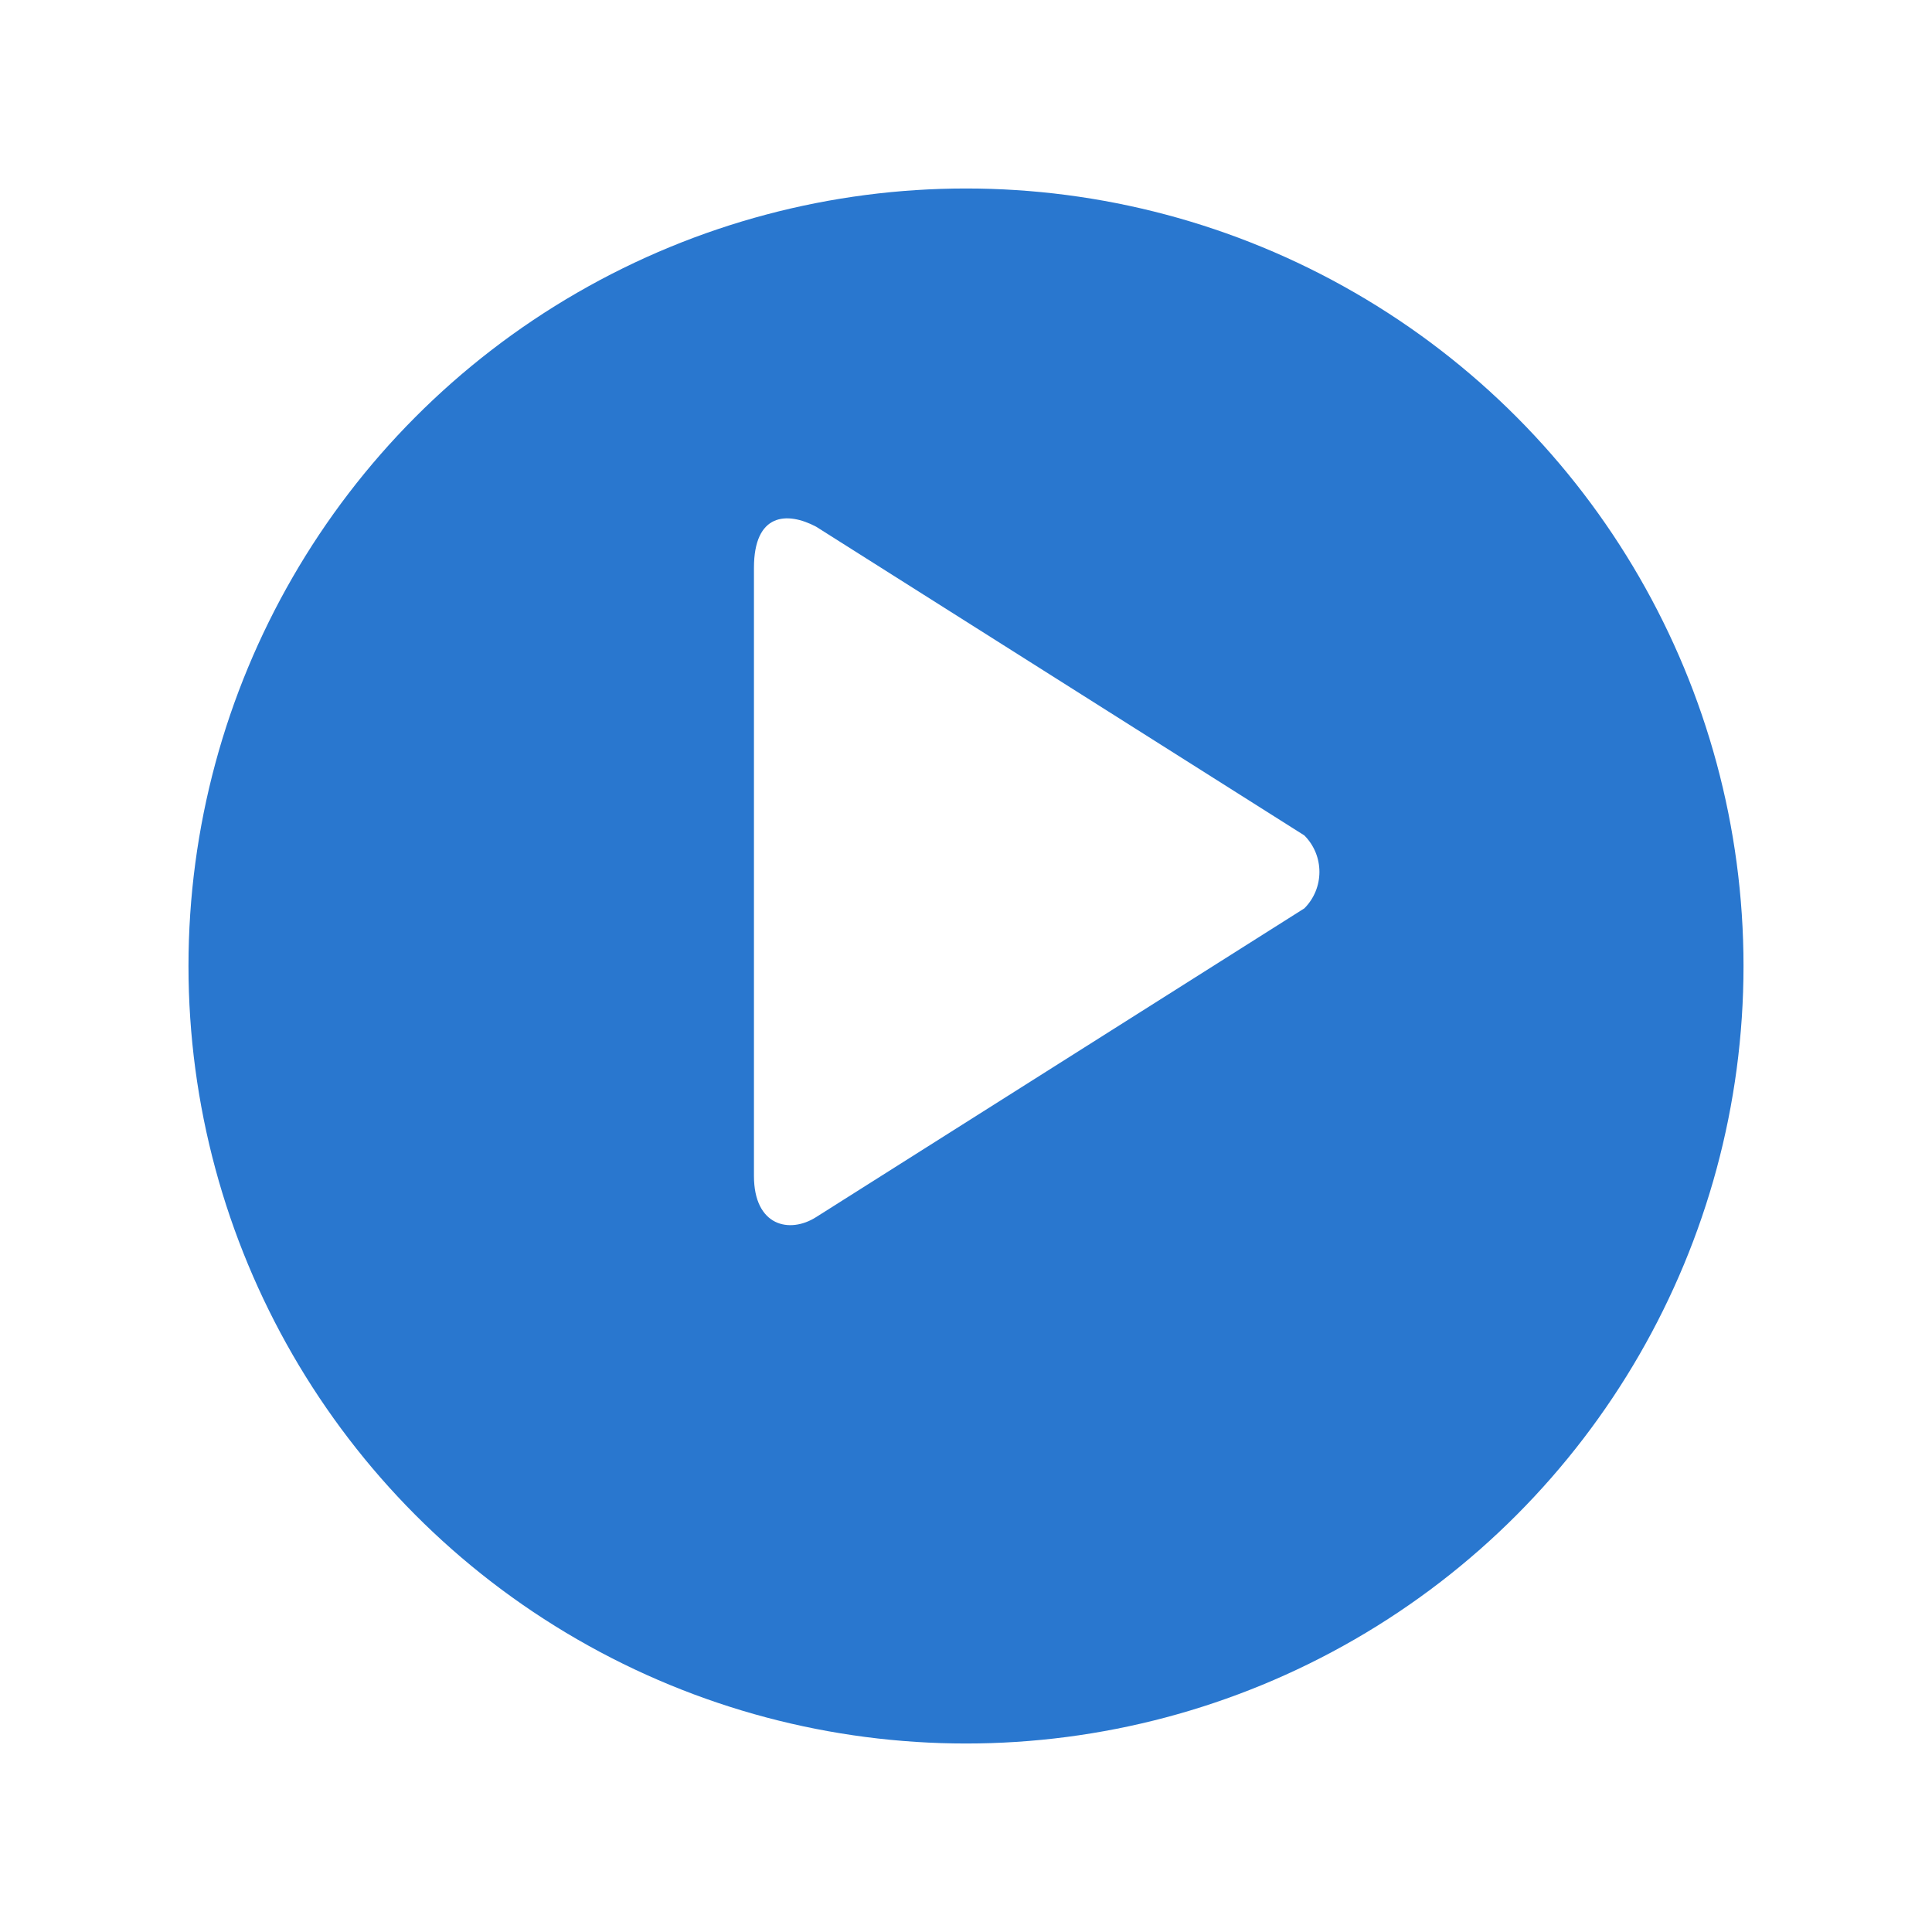 <svg width="41" height="41" viewBox="0 0 41 41" fill="none" xmlns="http://www.w3.org/2000/svg">
<g filter="url(#filter0_d)">
<circle cx="20.5" cy="18.5" r="16.5" fill="#2977CF"/>
</g>
<path fill-rule="evenodd" clip-rule="evenodd" d="M27.68 17.729L17.319 11.177C16.704 10.852 16 10.886 16 12.052V24.954C16 26.02 16.755 26.188 17.319 25.829L27.68 19.277C28.107 18.849 28.107 18.157 27.68 17.729Z" fill="#fff"/>
<defs>
<filter id="filter0_d" x="0" y="0" width="41" height="41" filterUnits="userSpaceOnUse" color-interpolation-filters="sRGB">
<feFlood flood-opacity="0" result="BackgroundImageFix"/>
<feColorMatrix in="SourceAlpha" type="matrix" values="0 0 0 0 0 0 0 0 0 0 0 0 0 0 0 0 0 0 127 0" result="hardAlpha"/>
<feOffset dy="2"/>
<feGaussianBlur stdDeviation="2"/>
<feColorMatrix type="matrix" values="0 0 0 0 0 0 0 0 0 0 0 0 0 0 0 0 0 0 0.5 0"/>
<feBlend mode="normal" in2="BackgroundImageFix" result="effect1_dropShadow"/>
<feBlend mode="normal" in="SourceGraphic" in2="effect1_dropShadow" result="shape"/>
</filter>
</defs>
</svg>
